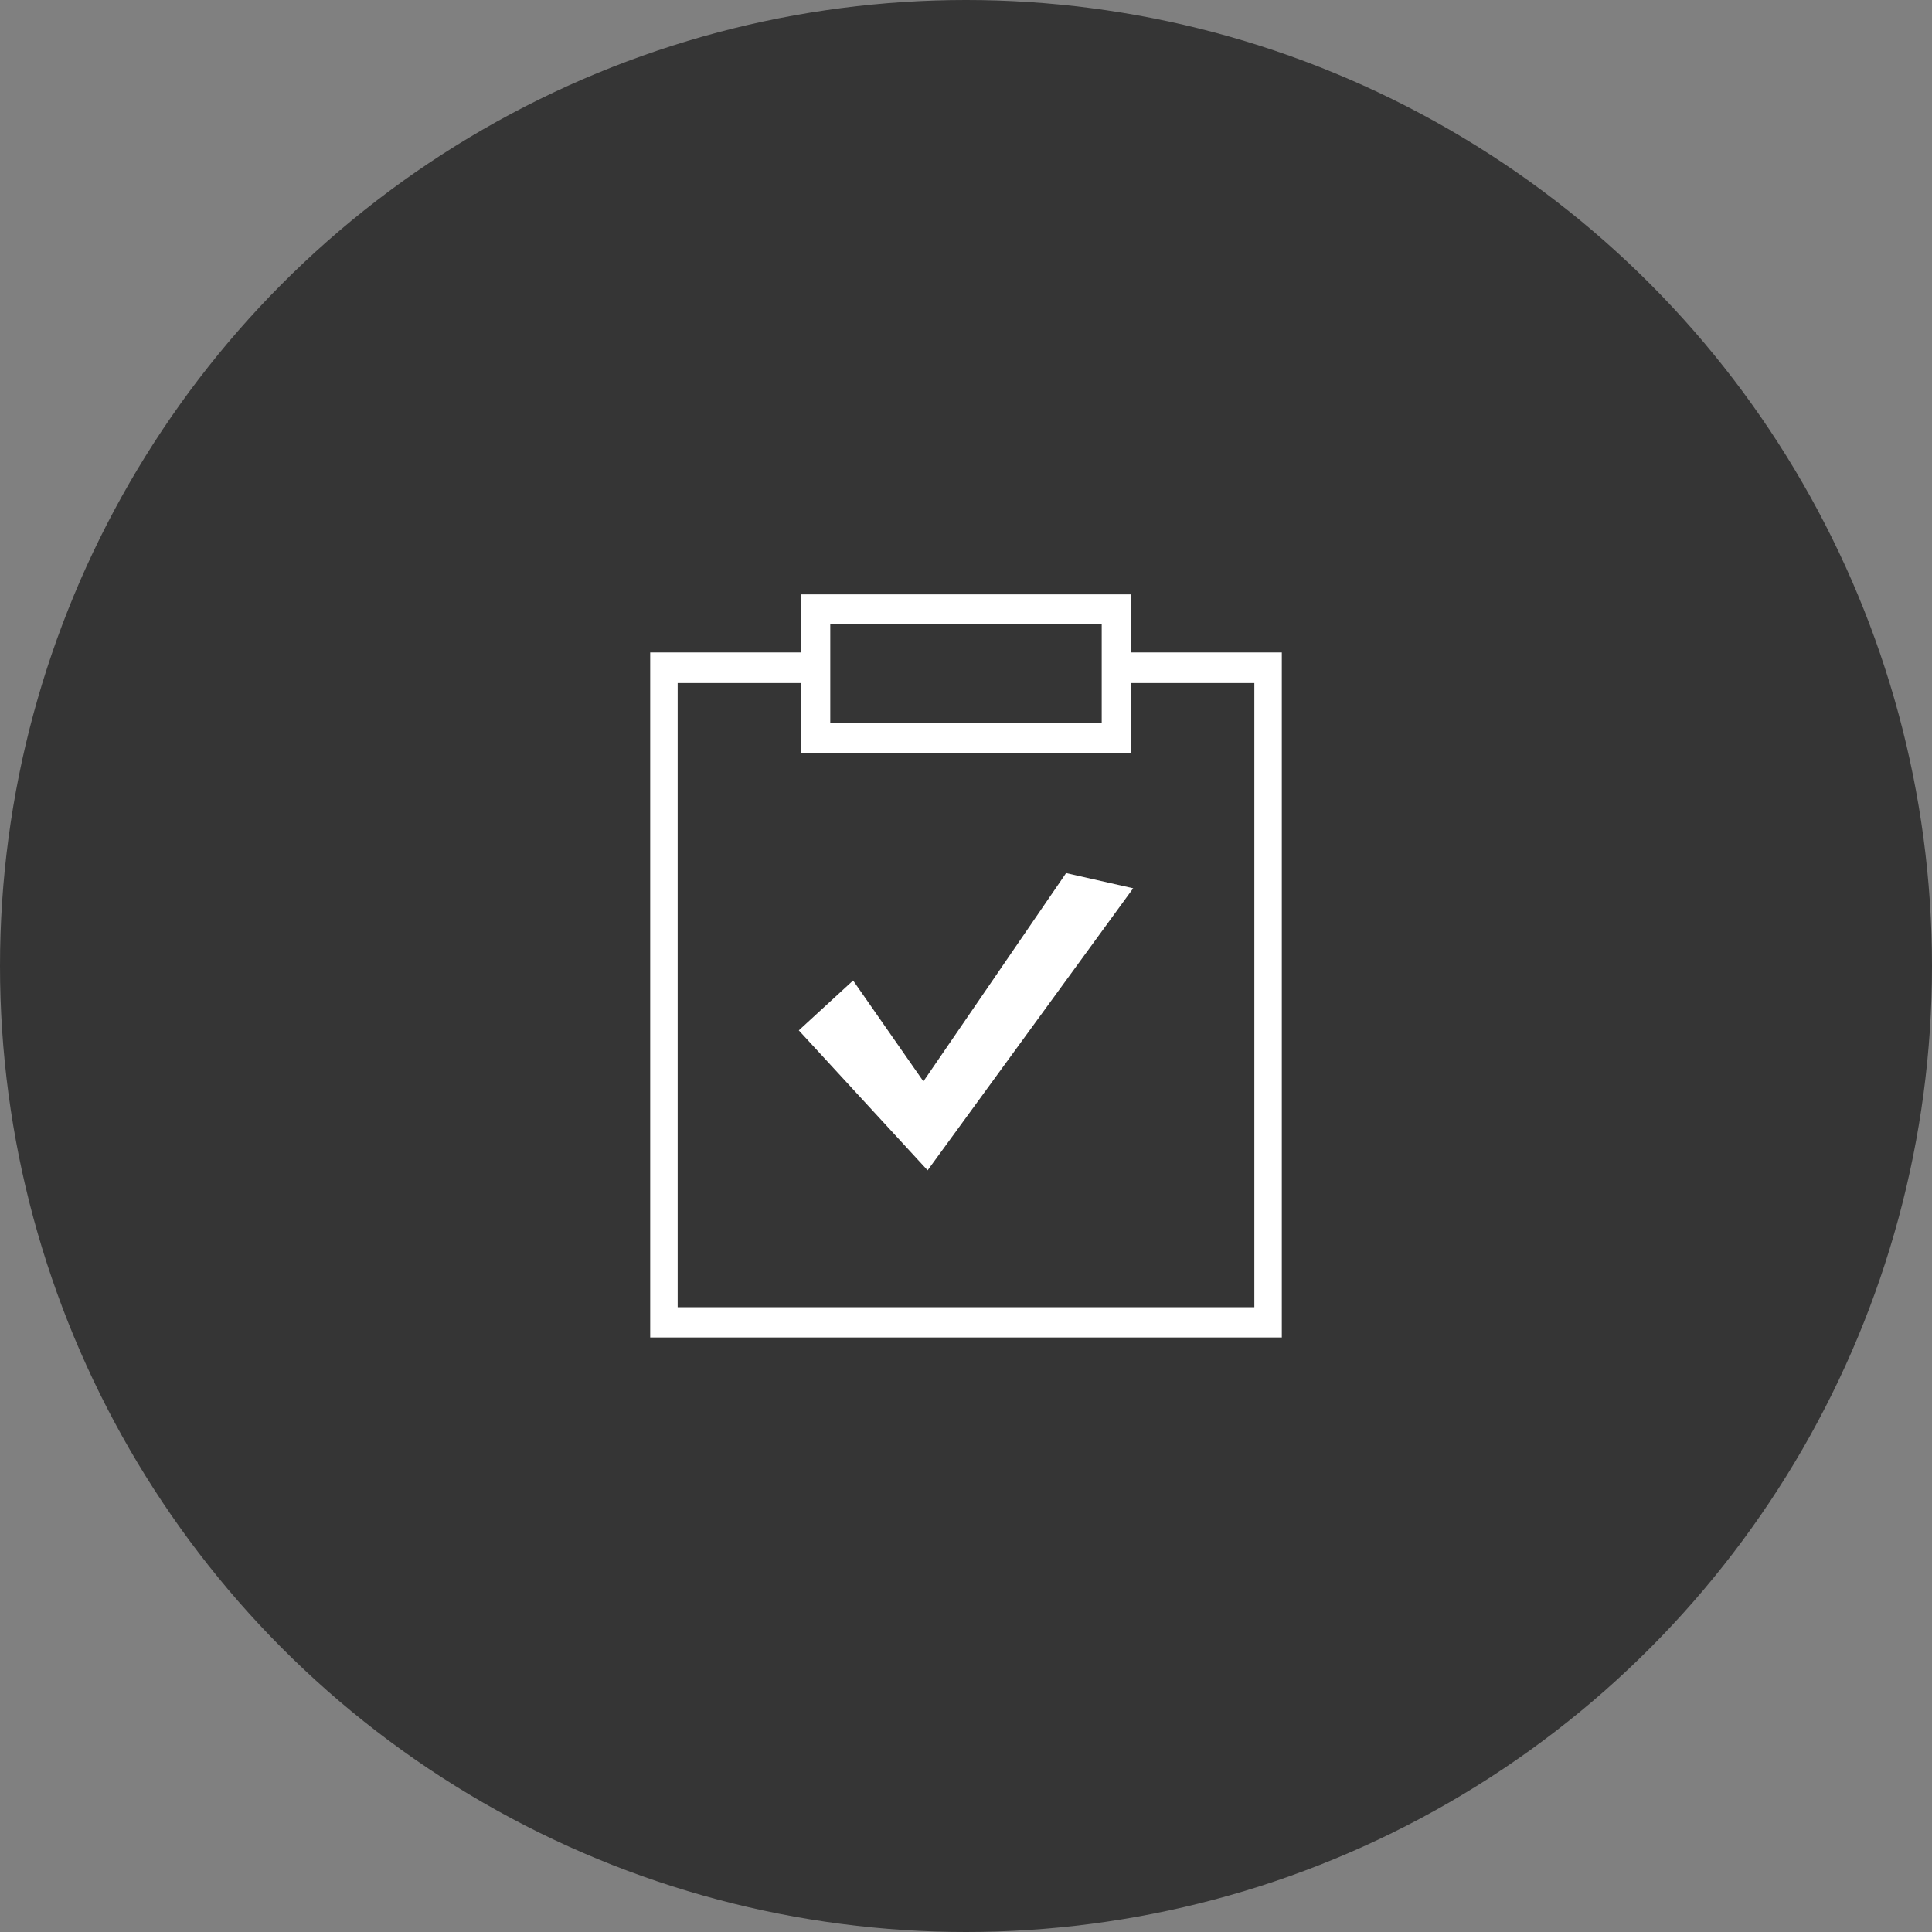 <?xml version="1.0" encoding="UTF-8"?> <svg xmlns="http://www.w3.org/2000/svg" width="78" height="78" viewBox="0 0 78 78"><rect x="0" y="0" width="78" height="78" fill="#808080" stroke="none"/><g transform="translate(-180 -2050)"><circle cx="39" cy="39" r="39" transform="translate(180 2050)" fill="#353535"></circle><g transform="translate(10559 23024)"><rect width="36" height="36" transform="translate(-10358 -20953)" fill="#262626" opacity="0"></rect><rect width="36" height="36" transform="translate(-10358 -20953)" fill="#262626" opacity="0"></rect><g transform="translate(-10352.75 -20950)"><path d="M-2.035-381.9l0-2.346H-15.367v2.346h-6.086v27.654h25.5V-381.9Zm-12.148-1.138H-3.224v3.978H-14.183ZM2.938-355.466H-20.344v-25.2h4.977v2.835H-2.04l0-2.835H2.938Z" transform="translate(21.453 384.242)" fill="#fff"></path><path d="M80.03,85.209l-2.838-4.073L75,83.15h0l5.2,5.65,8.3-11.387L85.791,76.8Z" transform="translate(-69 -65.551)" fill="#fff"></path></g></g></g></svg> 